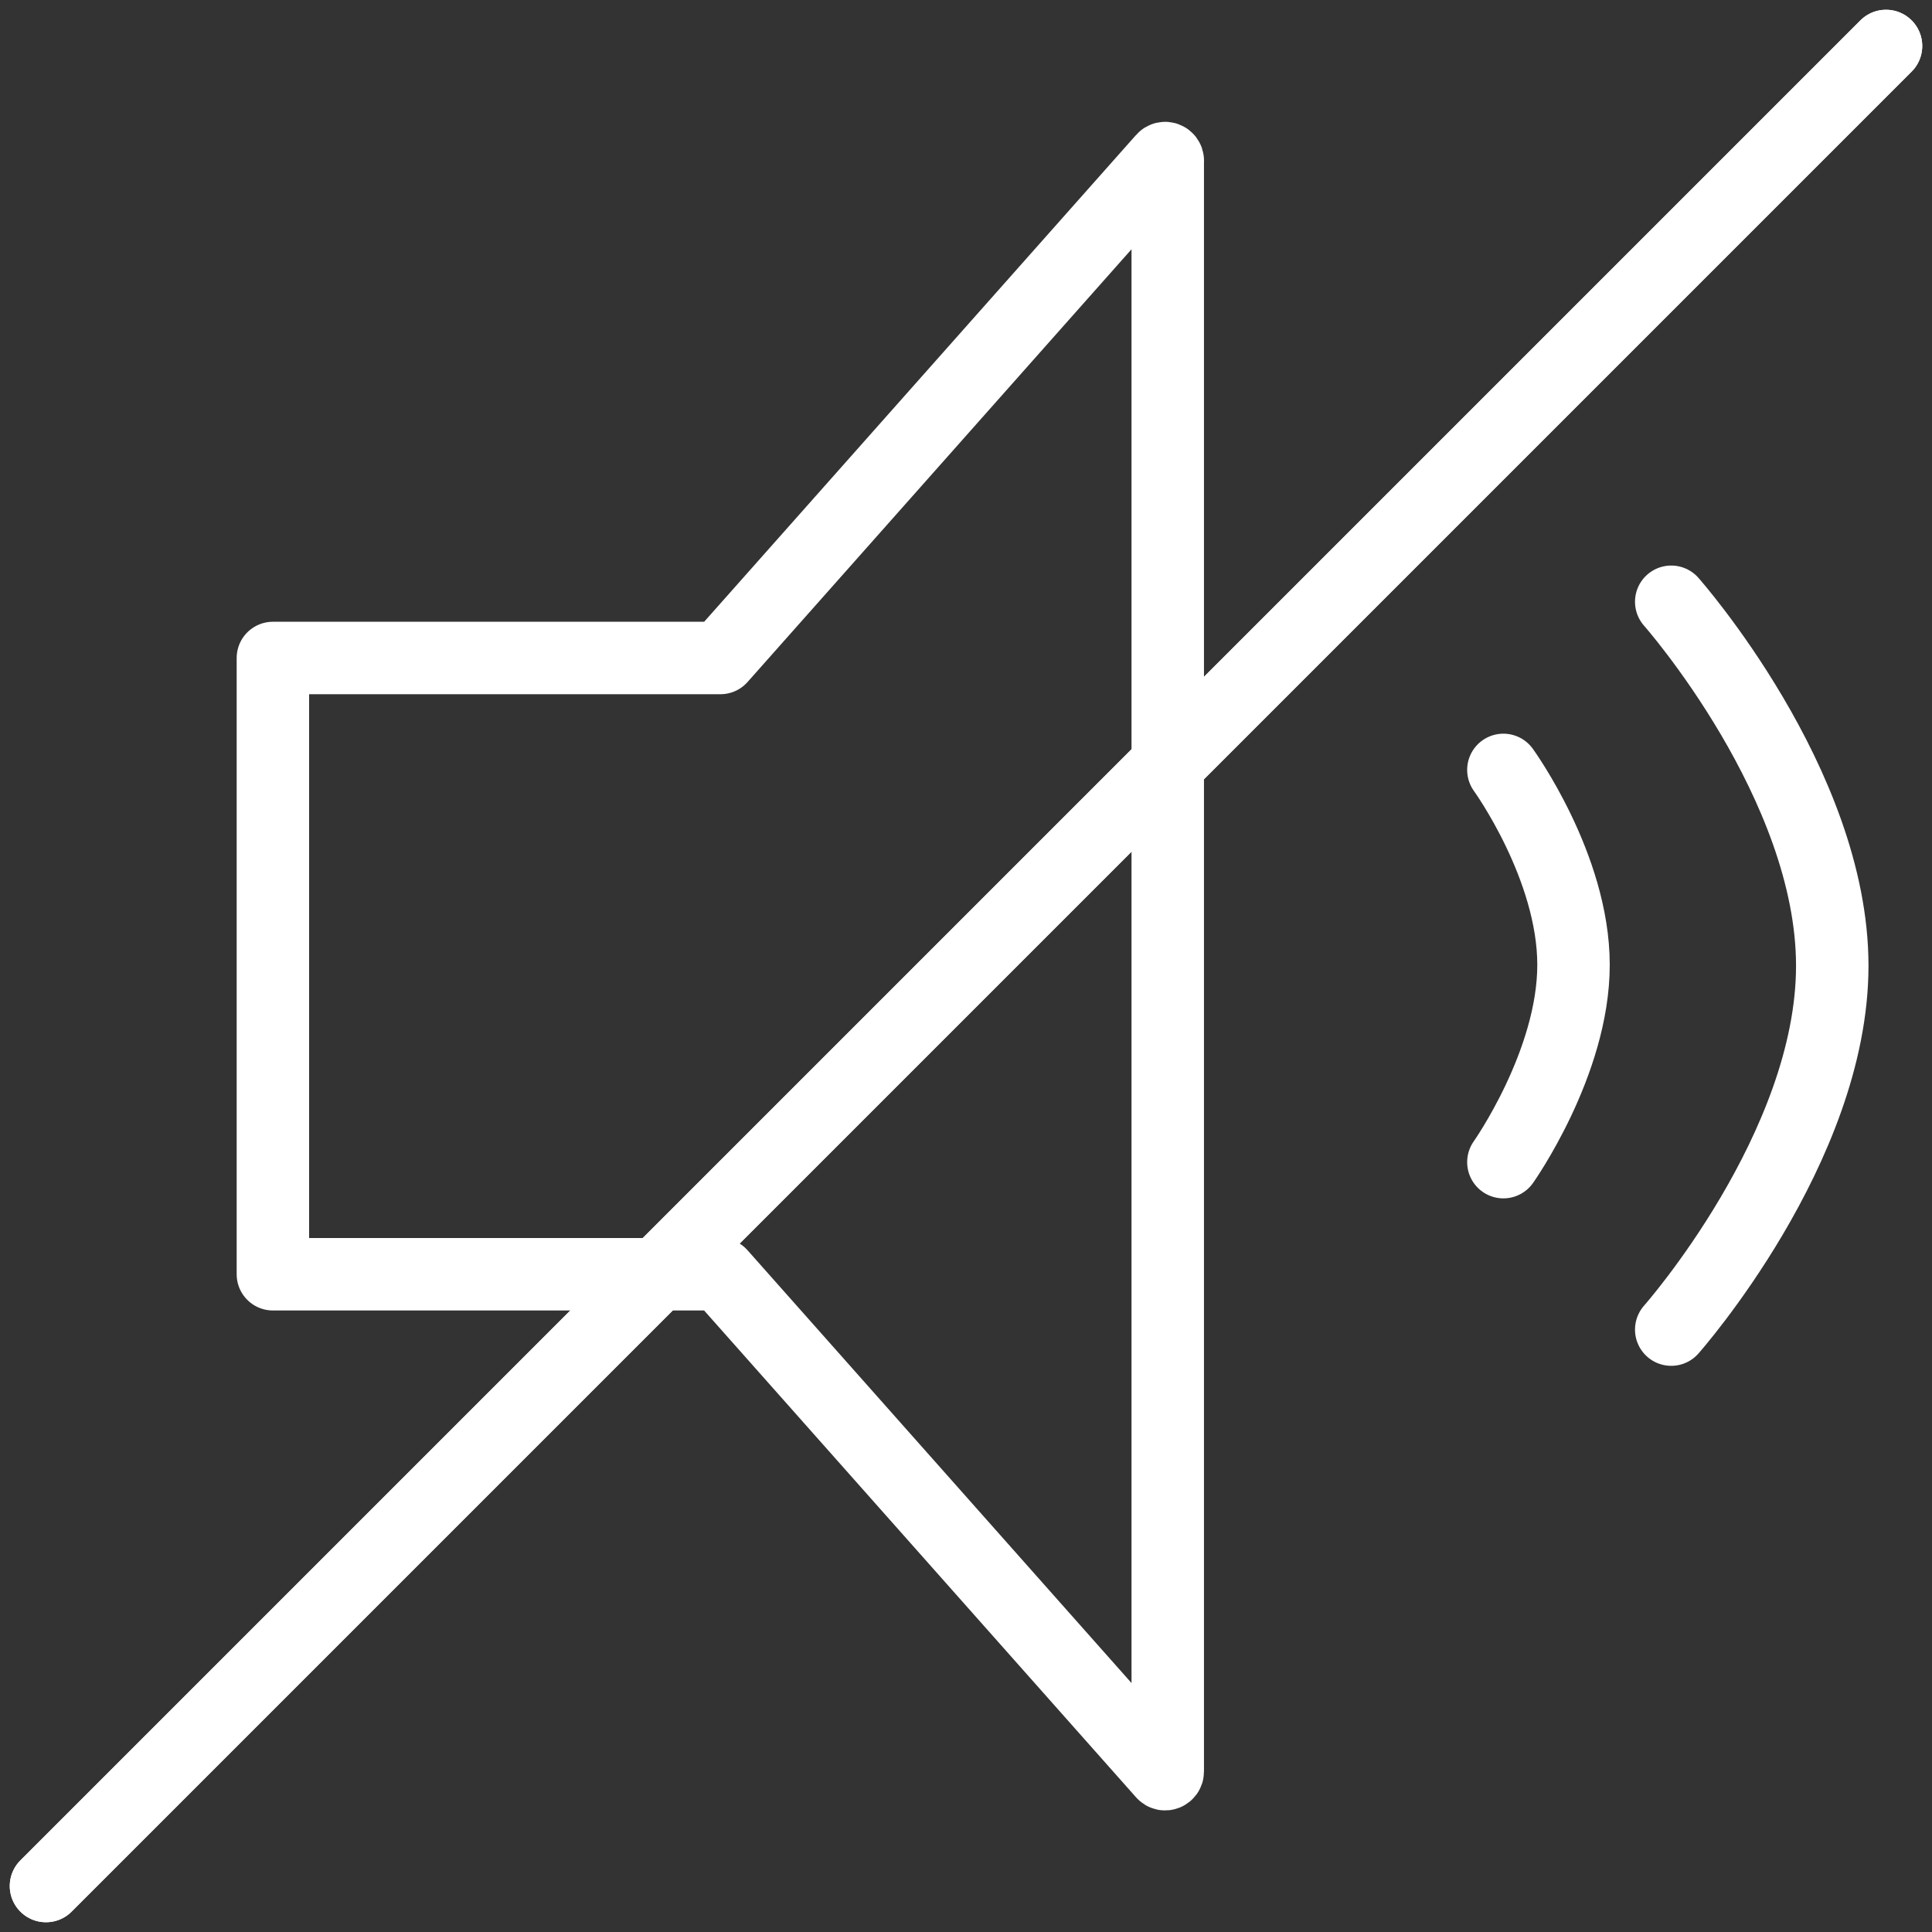 <?xml version="1.0" encoding="UTF-8"?>
<svg id="Ebene_1" data-name="Ebene 1" xmlns="http://www.w3.org/2000/svg" viewBox="0 0 400 400">
  <rect x="0" y="0" width="400" height="400" fill="#333333" stroke="none"/>
  <defs>
    <style>
      .cls-1 {
        fill: none;
        stroke: #fff;
        stroke-linecap: round;
        stroke-linejoin: round;
        stroke-width: 15px;
      }
    </style>
  </defs>
  <path class="cls-1" d="M241.78,33.27c0-.49-.62-.75-.95-.36l-91.67,103.32H56.5v127.59h92.65l91.67,103.32c.33.39.95.13.95-.36V33.27Z"/>
  <path class="cls-1" d="M311.26,159.4s14.52,20.03,14.52,40.36-14.52,40.85-14.52,40.85"/>
  <path class="cls-1" d="M346.01,124.59s33.34,37.71,33.34,75.36-33.34,75.33-33.34,75.33"/>
  <line class="cls-1" x1="9.52" y1="390.48" x2="390.48" y2="9.52"/>
  <line class="cls-1" x1="9.52" y1="390.48" x2="390.48" y2="9.52"/>
</svg>
